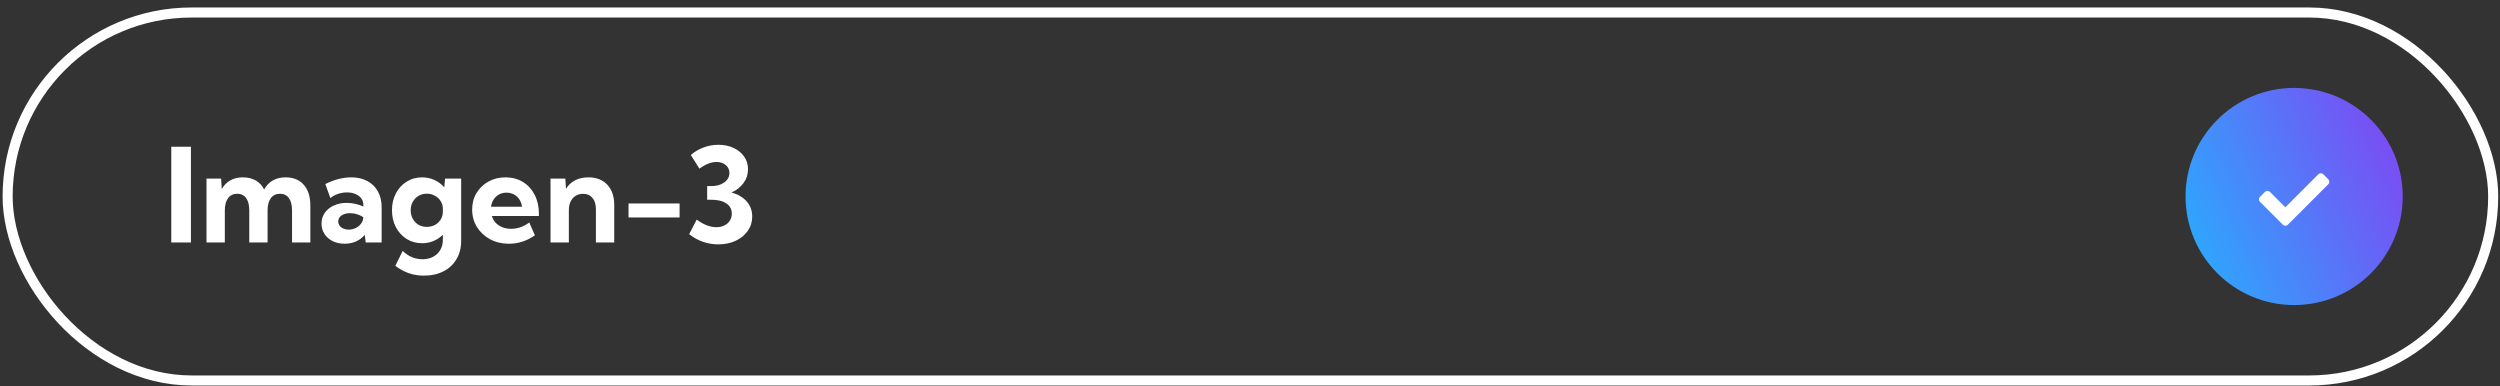 <svg xmlns="http://www.w3.org/2000/svg" width="272" height="42" viewBox="0 0 272 42" fill="none"><rect x="0" y="0" width="272" height="42" fill="#333333" stroke="none"/><rect x="0.83" y="1.361" width="270.428" height="40.035" rx="20.017" stroke="white" stroke-width="1.094"></rect><path d="M18.634 26.379V15.962H20.773V26.379H18.634ZM33.766 26.379H31.773V22.893C31.773 22.314 31.66 21.867 31.433 21.553C31.206 21.238 30.884 21.08 30.468 21.08C30.042 21.08 29.708 21.24 29.468 21.559C29.232 21.879 29.113 22.323 29.113 22.893V26.379H27.12V22.893C27.12 22.314 27.007 21.867 26.78 21.553C26.553 21.238 26.229 21.08 25.808 21.08C25.387 21.08 25.056 21.24 24.815 21.559C24.579 21.879 24.461 22.323 24.461 22.893V26.379H22.468V19.435H24.058L24.127 20.58C24.359 20.159 24.669 19.84 25.058 19.622C25.451 19.404 25.907 19.296 26.426 19.296C26.968 19.296 27.435 19.409 27.829 19.636C28.222 19.863 28.526 20.189 28.738 20.615C28.974 20.185 29.287 19.858 29.676 19.636C30.069 19.409 30.535 19.296 31.072 19.296C31.919 19.296 32.579 19.567 33.051 20.108C33.528 20.645 33.766 21.398 33.766 22.365V26.379ZM41.523 26.379H39.787L39.683 25.552C39.428 25.858 39.113 26.096 38.738 26.268C38.363 26.434 37.951 26.518 37.502 26.518C37.016 26.518 36.583 26.425 36.204 26.24C35.824 26.05 35.525 25.791 35.308 25.462C35.09 25.129 34.981 24.752 34.981 24.33C34.981 23.886 35.099 23.495 35.336 23.157C35.572 22.819 35.896 22.555 36.308 22.365C36.724 22.171 37.197 22.073 37.724 22.073C38.035 22.073 38.345 22.108 38.655 22.178C38.97 22.247 39.261 22.344 39.53 22.469V22.289C39.53 22.011 39.451 21.773 39.294 21.573C39.141 21.37 38.928 21.212 38.655 21.101C38.386 20.99 38.086 20.935 37.752 20.935C37.433 20.935 37.116 20.985 36.801 21.087C36.491 21.189 36.204 21.342 35.94 21.546L35.398 20.025C35.866 19.784 36.338 19.604 36.815 19.483C37.296 19.358 37.761 19.296 38.211 19.296C38.886 19.296 39.472 19.43 39.967 19.698C40.463 19.962 40.845 20.337 41.113 20.823C41.386 21.305 41.523 21.877 41.523 22.539V26.379ZM37.94 24.983C38.203 24.983 38.456 24.925 38.697 24.809C38.937 24.694 39.132 24.536 39.28 24.337C39.433 24.138 39.514 23.918 39.523 23.678V23.629C39.319 23.49 39.092 23.384 38.842 23.309C38.597 23.231 38.347 23.192 38.092 23.192C37.713 23.192 37.403 23.275 37.162 23.442C36.921 23.608 36.801 23.823 36.801 24.087C36.801 24.259 36.849 24.414 36.947 24.553C37.048 24.687 37.185 24.793 37.356 24.872C37.528 24.946 37.722 24.983 37.94 24.983ZM45.919 26.462C45.294 26.462 44.733 26.307 44.238 25.997C43.743 25.682 43.354 25.256 43.072 24.719C42.789 24.178 42.648 23.564 42.648 22.879C42.648 22.189 42.789 21.576 43.072 21.039C43.354 20.502 43.743 20.078 44.238 19.768C44.733 19.453 45.296 19.296 45.926 19.296C46.416 19.296 46.865 19.393 47.273 19.587C47.685 19.777 48.039 20.041 48.335 20.379L48.426 19.435H50.175V26.184C50.175 26.953 50.007 27.622 49.669 28.191C49.335 28.765 48.863 29.208 48.252 29.518C47.641 29.832 46.926 29.99 46.106 29.99C44.967 29.99 43.935 29.634 43.009 28.921L43.815 27.296C44.43 27.902 45.148 28.205 45.967 28.205C46.407 28.205 46.791 28.117 47.12 27.941C47.453 27.765 47.713 27.52 47.898 27.205C48.088 26.89 48.182 26.525 48.182 26.108V25.539C47.895 25.826 47.56 26.052 47.176 26.219C46.791 26.381 46.372 26.462 45.919 26.462ZM46.432 24.684C46.757 24.684 47.051 24.615 47.315 24.476C47.578 24.333 47.789 24.136 47.946 23.886C48.104 23.631 48.182 23.344 48.182 23.025V22.726C48.182 22.407 48.102 22.122 47.94 21.872C47.782 21.622 47.571 21.428 47.307 21.289C47.048 21.145 46.757 21.073 46.432 21.073C46.099 21.073 45.801 21.152 45.537 21.31C45.273 21.467 45.065 21.682 44.912 21.955C44.759 22.224 44.683 22.532 44.683 22.879C44.683 23.226 44.759 23.536 44.912 23.809C45.065 24.083 45.273 24.298 45.537 24.455C45.801 24.608 46.099 24.684 46.432 24.684ZM58.196 25.601C57.335 26.212 56.393 26.518 55.37 26.518C54.611 26.518 53.928 26.356 53.321 26.032C52.719 25.703 52.243 25.259 51.891 24.698C51.544 24.138 51.37 23.506 51.37 22.803C51.37 22.131 51.527 21.532 51.842 21.004C52.162 20.476 52.594 20.06 53.141 19.754C53.687 19.448 54.307 19.296 55.002 19.296C55.719 19.296 56.351 19.465 56.898 19.803C57.444 20.136 57.87 20.604 58.175 21.205C58.481 21.803 58.634 22.495 58.634 23.282V23.504H53.516C53.599 23.777 53.733 24.018 53.919 24.226C54.108 24.43 54.344 24.592 54.627 24.712C54.914 24.833 55.24 24.893 55.606 24.893C56.314 24.893 56.974 24.664 57.585 24.205L58.196 25.601ZM53.425 22.49H56.794C56.756 22.189 56.661 21.925 56.509 21.698C56.361 21.467 56.164 21.286 55.919 21.157C55.678 21.027 55.407 20.962 55.106 20.962C54.8 20.962 54.527 21.029 54.287 21.164C54.05 21.298 53.858 21.479 53.71 21.705C53.562 21.932 53.467 22.194 53.425 22.49ZM66.828 26.379H64.835V22.768C64.835 22.24 64.71 21.828 64.46 21.532C64.215 21.235 63.874 21.087 63.439 21.087C63.134 21.087 62.863 21.161 62.627 21.31C62.395 21.453 62.215 21.659 62.085 21.928C61.955 22.192 61.891 22.509 61.891 22.879V26.379H59.898V19.435H61.509L61.578 20.546C61.828 20.138 62.161 19.828 62.578 19.615C62.995 19.402 63.476 19.296 64.022 19.296C64.893 19.296 65.578 19.564 66.078 20.101C66.578 20.634 66.828 21.365 66.828 22.296V26.379ZM73.939 23.657H68.383V22.136H73.939V23.657ZM74.981 25.476L75.8 23.893C76.17 24.166 76.534 24.372 76.89 24.511C77.251 24.65 77.601 24.719 77.939 24.719C78.268 24.719 78.557 24.657 78.807 24.532C79.062 24.407 79.261 24.233 79.404 24.011C79.548 23.789 79.619 23.534 79.619 23.247C79.619 22.77 79.423 22.4 79.029 22.136C78.636 21.867 78.087 21.733 77.383 21.733H76.939V20.247H77.383C77.763 20.247 78.101 20.187 78.397 20.067C78.698 19.942 78.934 19.773 79.106 19.56C79.277 19.342 79.362 19.094 79.362 18.817C79.362 18.585 79.3 18.379 79.175 18.198C79.055 18.018 78.888 17.877 78.675 17.775C78.467 17.673 78.226 17.622 77.953 17.622C77.67 17.622 77.374 17.682 77.064 17.803C76.758 17.923 76.437 18.106 76.099 18.351L75.161 16.865C75.569 16.509 76.029 16.236 76.543 16.046C77.057 15.851 77.594 15.754 78.154 15.754C78.779 15.754 79.332 15.867 79.814 16.094C80.3 16.321 80.682 16.634 80.96 17.032C81.242 17.43 81.383 17.888 81.383 18.407C81.383 18.972 81.219 19.476 80.89 19.921C80.562 20.365 80.129 20.705 79.592 20.942C80.291 21.136 80.839 21.46 81.237 21.914C81.64 22.367 81.842 22.918 81.842 23.567C81.842 24.145 81.68 24.664 81.356 25.122C81.036 25.576 80.599 25.934 80.043 26.198C79.487 26.458 78.856 26.587 78.147 26.587C77.564 26.587 77.001 26.492 76.46 26.302C75.918 26.108 75.425 25.833 74.981 25.476Z" fill="white"></path><path d="M237.787 21.379C237.787 14.855 243.079 9.566 249.602 9.566V9.566C256.126 9.566 261.418 14.855 261.418 21.379V21.379C261.418 27.903 256.126 33.191 249.602 33.191V33.191C243.079 33.191 237.787 27.903 237.787 21.379V21.379Z" fill="url(#paint0_linear_3943_1566)"></path><path d="M248.374 24.449L245.886 21.96C245.736 21.811 245.736 21.568 245.886 21.419L246.427 20.877C246.577 20.728 246.819 20.728 246.969 20.877L248.645 22.554L252.236 18.963C252.386 18.813 252.628 18.813 252.778 18.963L253.319 19.504C253.469 19.654 253.469 19.896 253.319 20.046L248.916 24.449C248.766 24.599 248.524 24.599 248.374 24.449Z" fill="white"></path><defs><linearGradient id="paint0_linear_3943_1566" x1="251.406" y1="-13.168" x2="222.9" y2="-0.615" gradientUnits="userSpaceOnUse"><stop stop-color="#8441F2"></stop><stop offset="1" stop-color="#24B2FF"></stop></linearGradient></defs></svg>